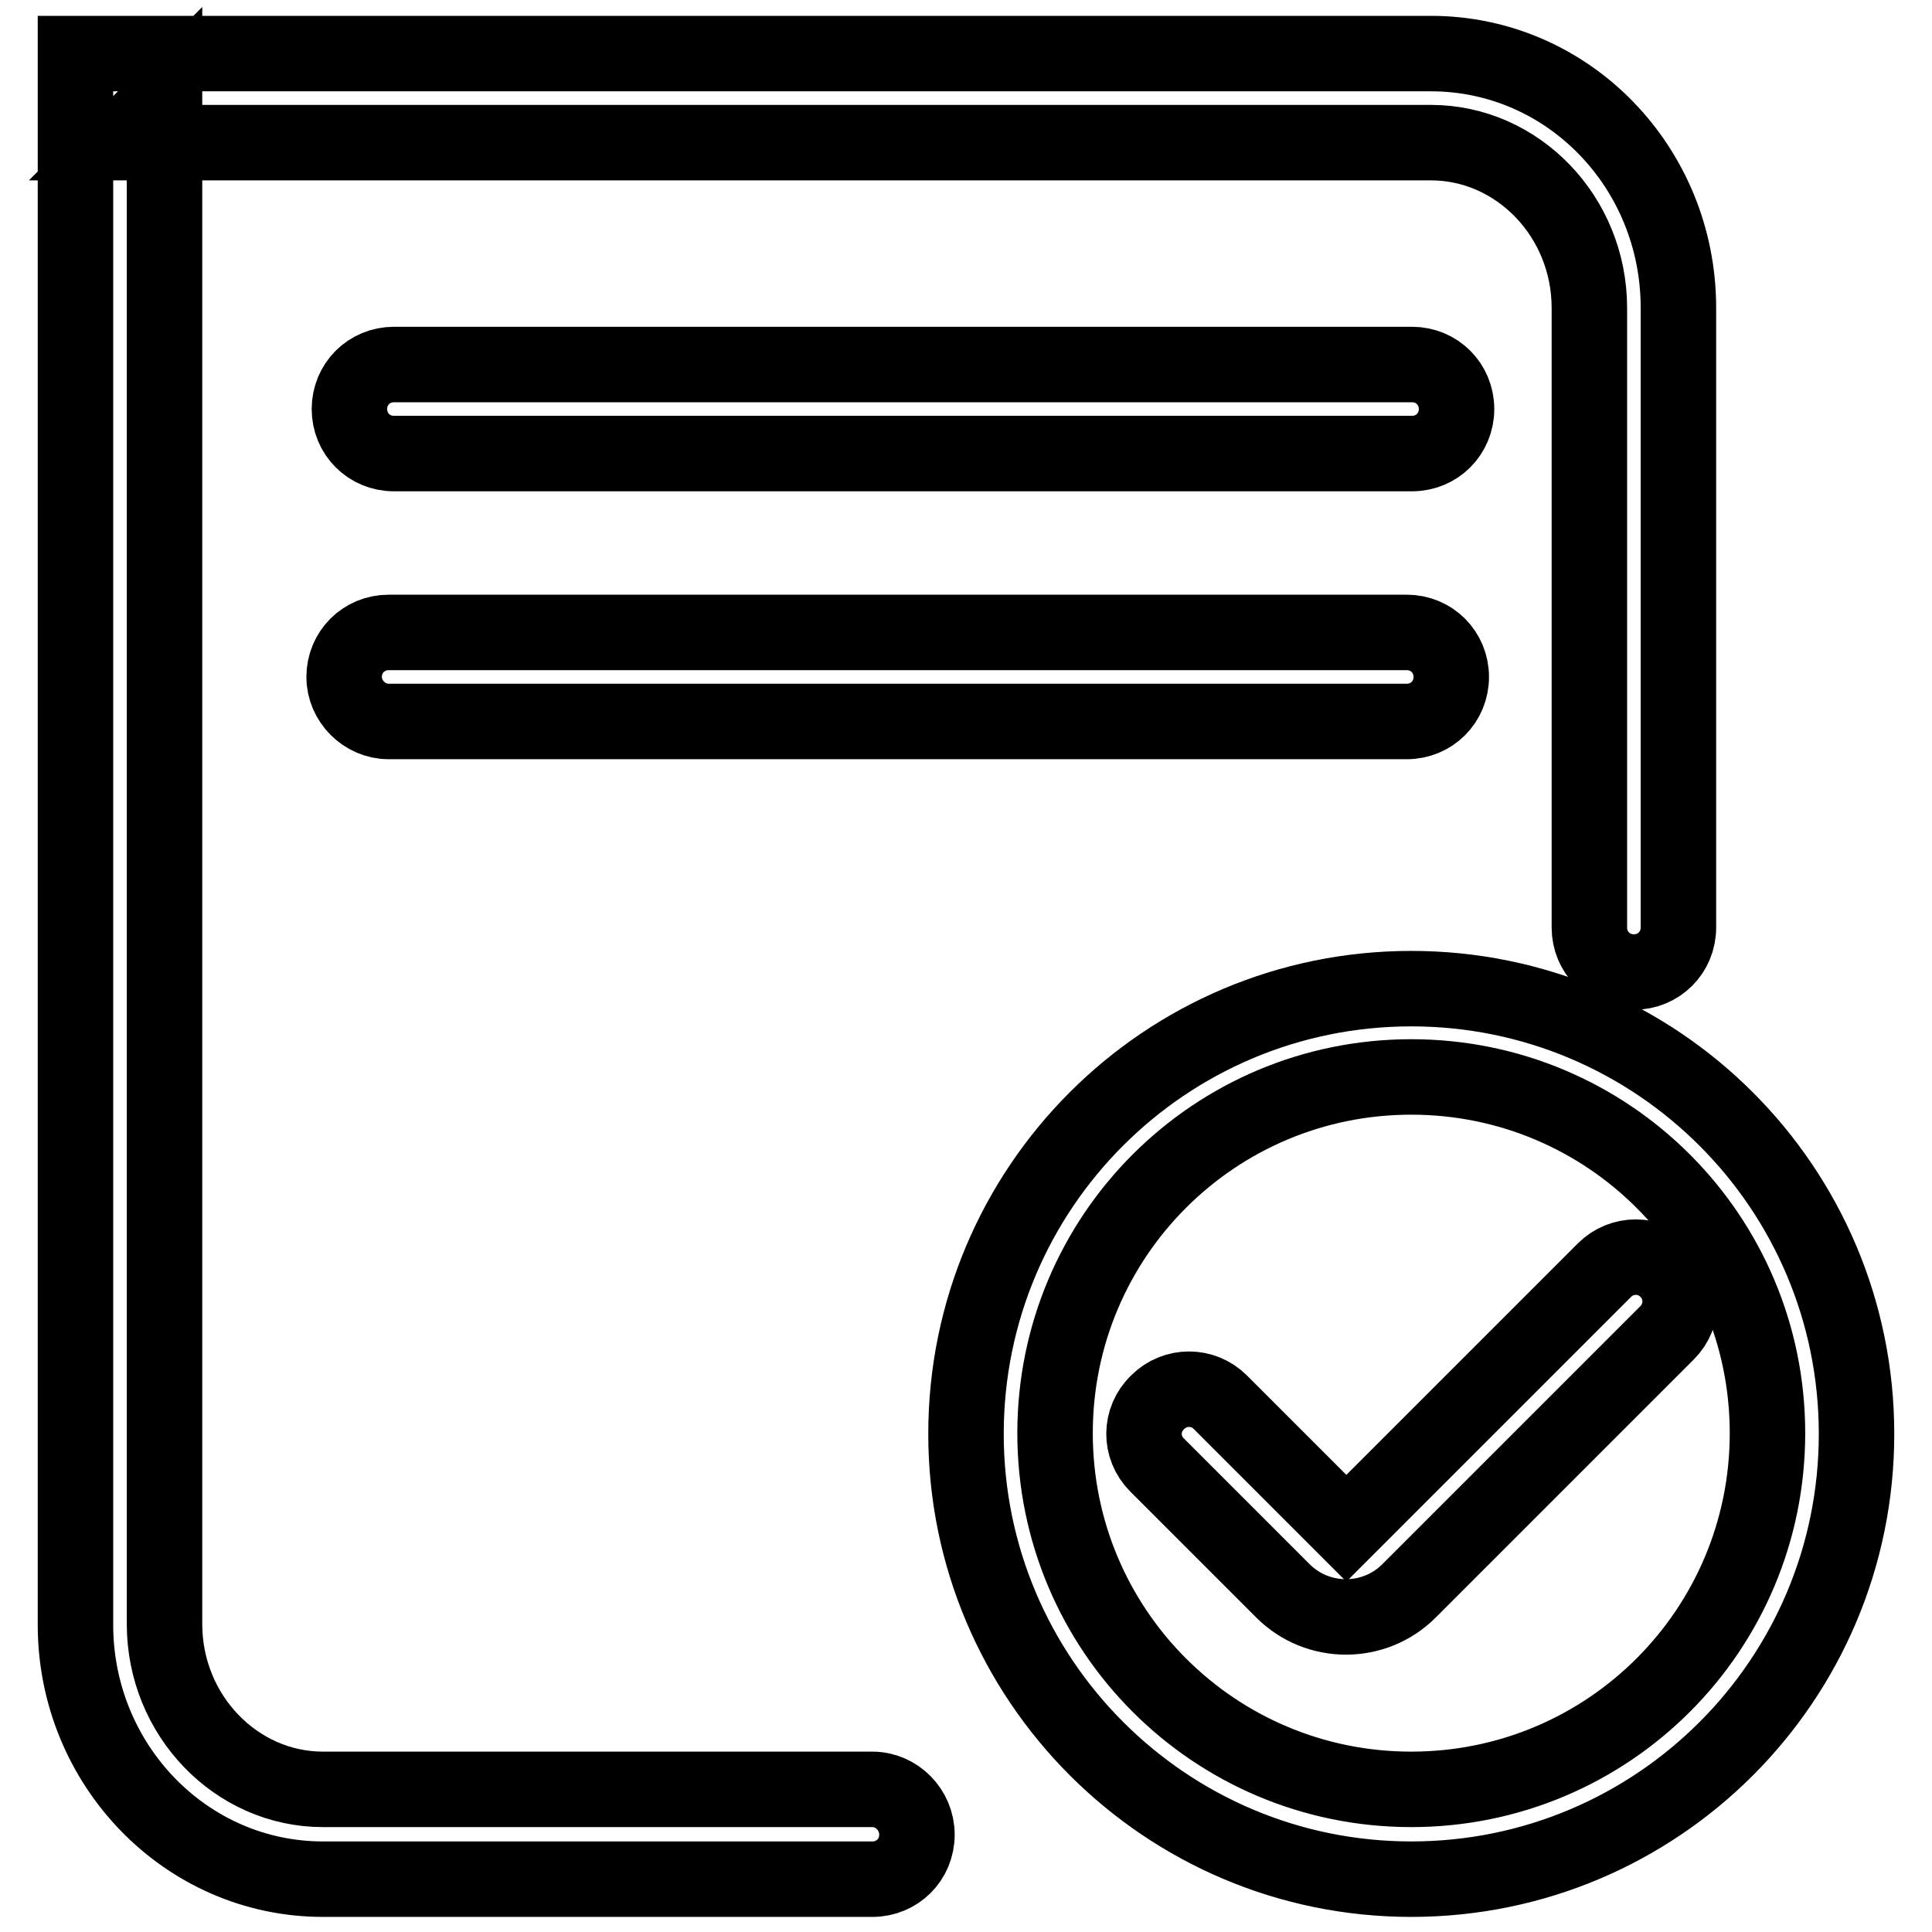 <?xml version="1.0" encoding="utf-8"?>
<!-- Svg Vector Icons : http://www.onlinewebfonts.com/icon -->
<!DOCTYPE svg PUBLIC "-//W3C//DTD SVG 1.1//EN" "http://www.w3.org/Graphics/SVG/1.1/DTD/svg11.dtd">
<svg version="1.1" xmlns="http://www.w3.org/2000/svg" xmlns:xlink="http://www.w3.org/1999/xlink" x="0px" y="0px" viewBox="0 0 256 256" enable-background="new 0 0 256 256" xml:space="preserve">
<g> <path stroke-width="10" fill-opacity="0" stroke="#000000"  d="M115.6,237.1H42.8c-11.5,0-21-9.8-21-21.9V13l-5.9,5.9h173.7c11.5,0,21,9.8,21,21.9v82.1 c0,3.3,2.6,5.9,5.9,5.9c3.3,0,5.9-2.6,5.9-5.9V40.8c0-18.6-14.6-33.7-32.8-33.7H15.9H10V13v202.3c0,18.5,14.6,33.7,32.8,33.7h72.8 c3.3,0,5.9-2.6,5.9-5.9C121.5,239.8,118.8,237.1,115.6,237.1L115.6,237.1z M51.5,95.6h134.9c3.3,0,5.9-2.6,5.9-5.9 c0-3.3-2.6-5.9-5.9-5.9H51.5c-3.3,0-5.9,2.6-5.9,5.9C45.6,92.9,48.3,95.6,51.5,95.6L51.5,95.6z M52.2,60.1h134.9 c3.3,0,5.9-2.6,5.9-5.9s-2.6-5.9-5.9-5.9H52.2c-3.3,0-5.9,2.6-5.9,5.9S48.9,60.1,52.2,60.1L52.2,60.1z M187,249 c32.6,0,59-26.4,59-59c0-32.6-26.4-59-59-59s-59,26.4-59,59C128,222.5,154.4,249,187,249L187,249z M187,237.1 c-26.1,0-47.2-21.1-47.2-47.2c0-26.1,21.1-47.2,47.2-47.2s47.2,21.1,47.2,47.2C234.2,216,213.1,237.1,187,237.1L187,237.1z  M153.3,194.1l16.7,16.7c4.6,4.6,12.1,4.6,16.7,0l34.2-34.2c2.3-2.3,2.3-6,0-8.3c-2.3-2.3-6-2.3-8.3,0l-34.2,34.2c0,0,0,0,0,0 l-16.7-16.7c-2.3-2.3-6-2.3-8.3,0C151,188.1,151,191.8,153.3,194.1L153.3,194.1z"/></g>
</svg>